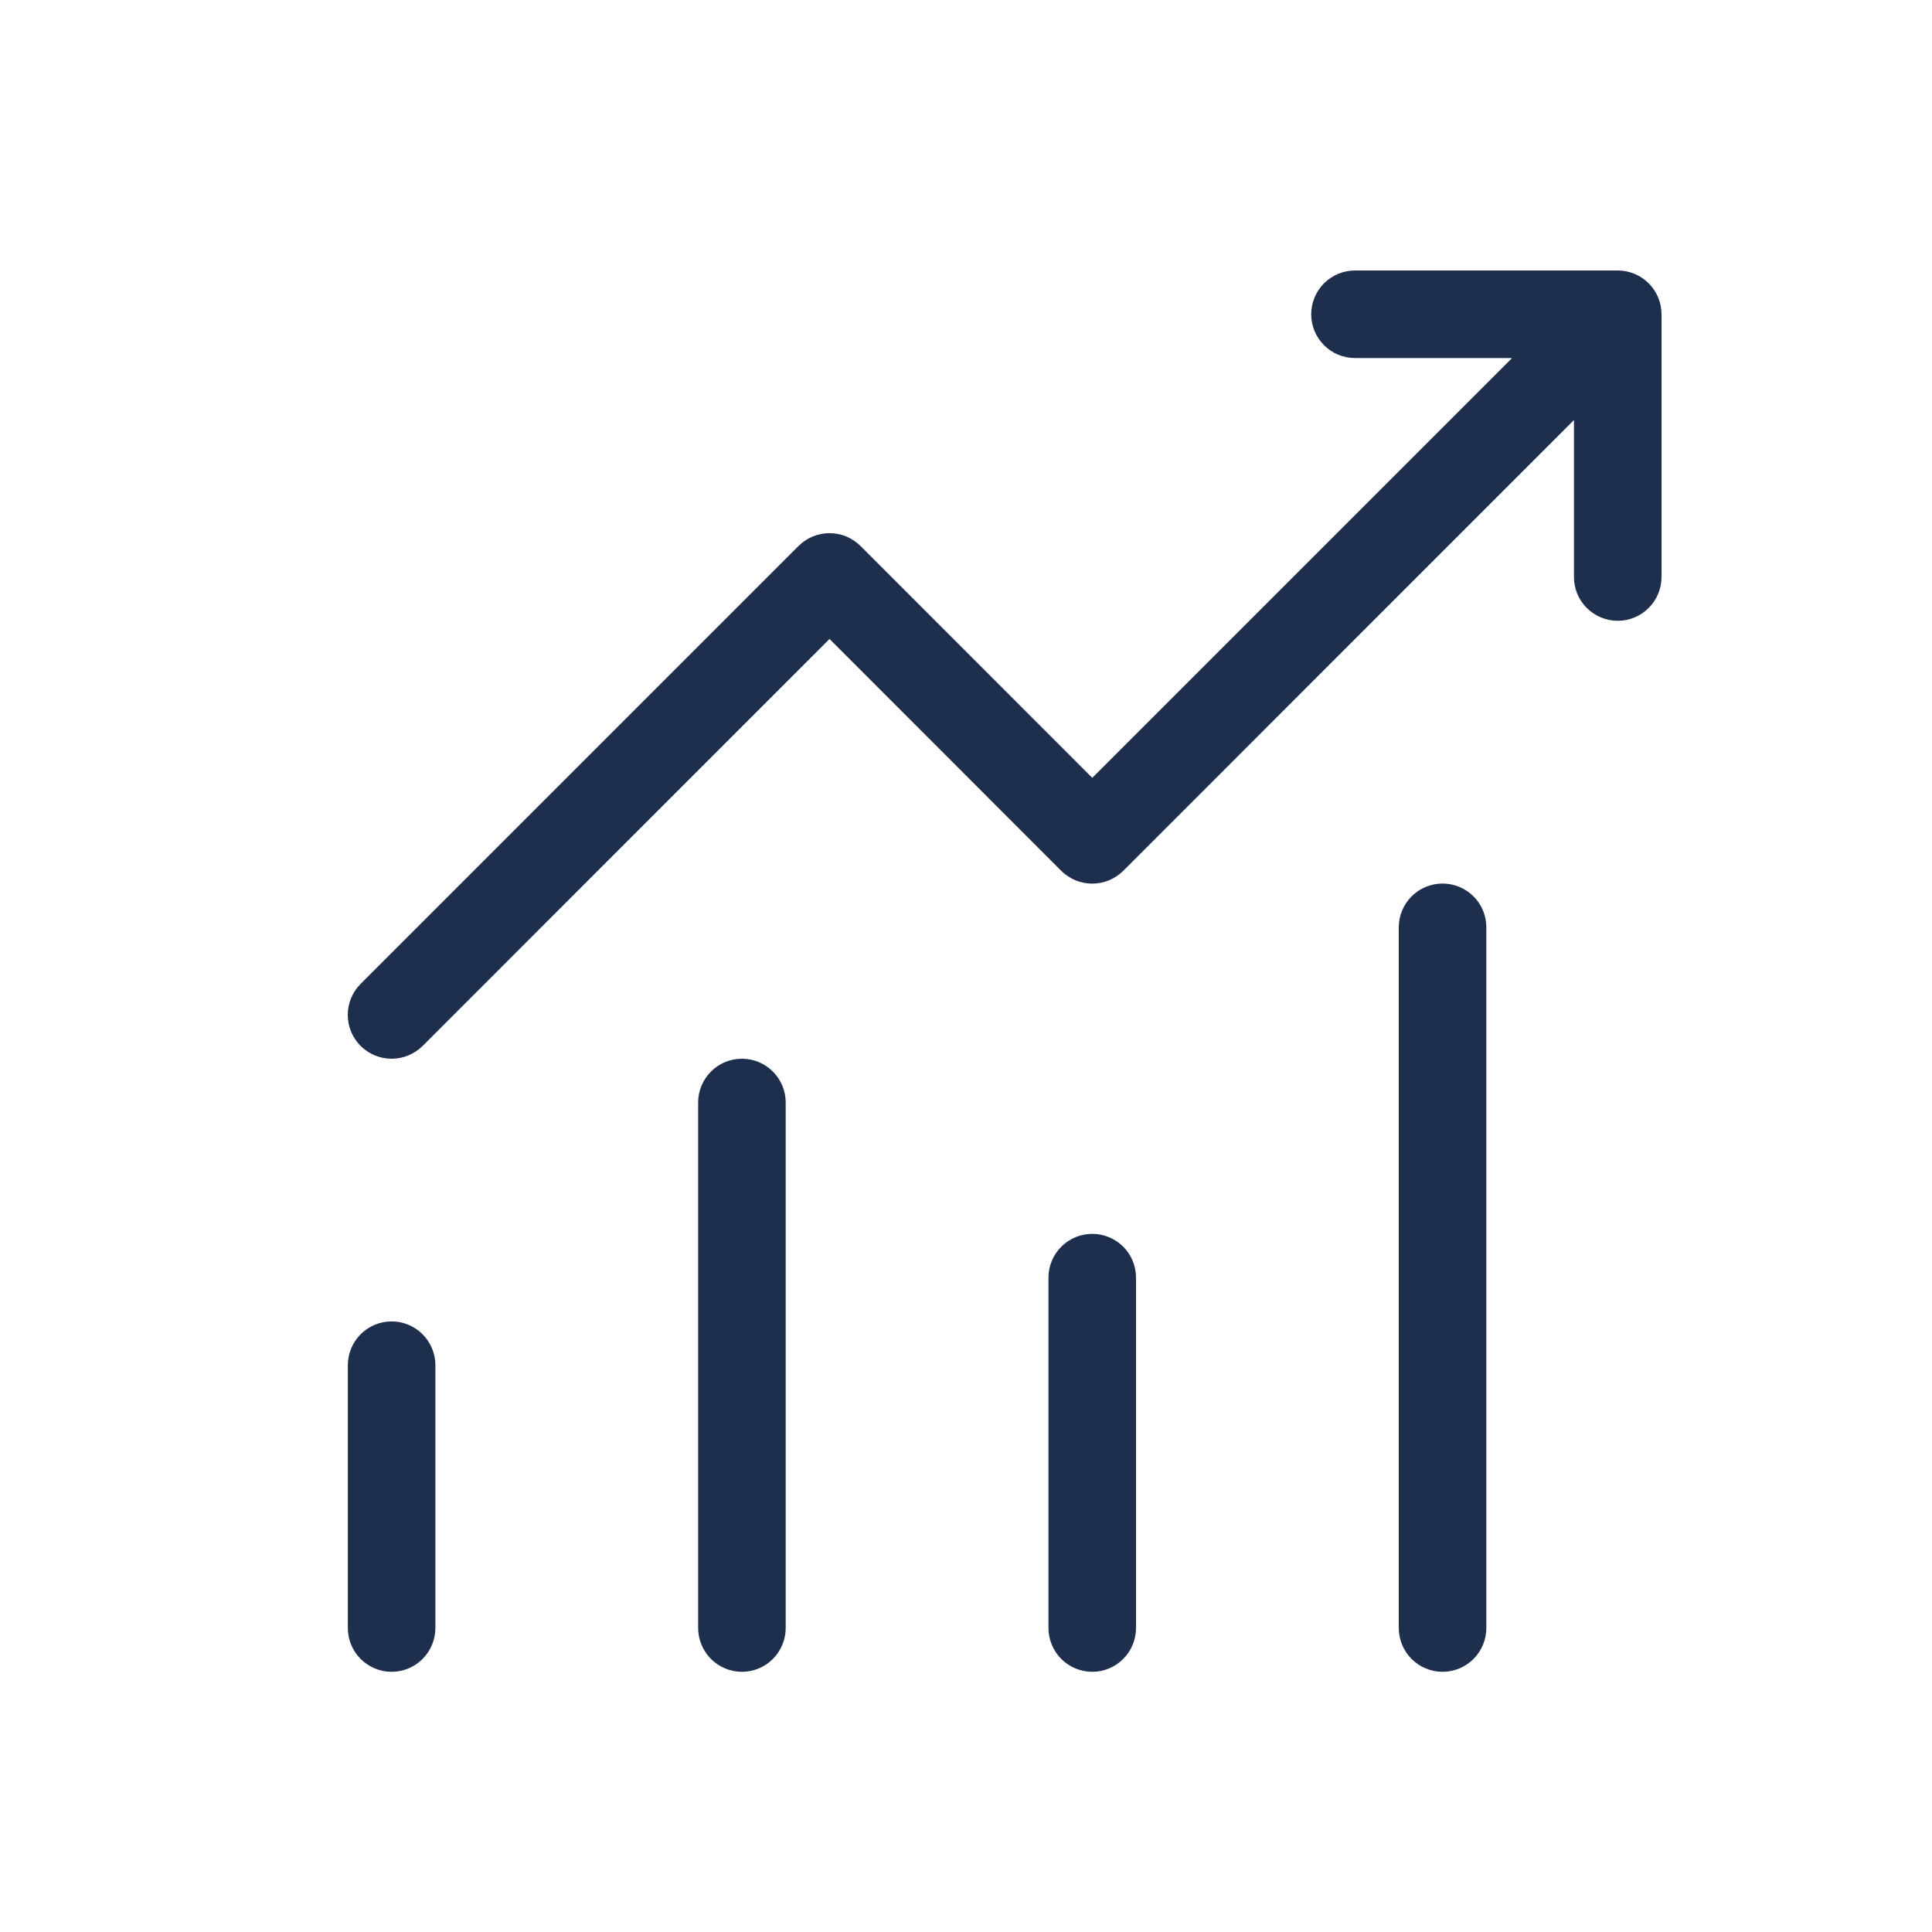 <svg xmlns="http://www.w3.org/2000/svg" width="25" height="25" viewBox="0 0 25 25" fill="none"><path d="M17.534 3.5C17.383 3.5 17.239 3.56 17.133 3.666C17.027 3.772 16.967 3.916 16.967 4.067C16.967 4.217 17.027 4.361 17.133 4.467C17.239 4.574 17.383 4.633 17.534 4.633H19.566L14.134 10.065L11.135 7.065C11.082 7.013 11.02 6.971 10.951 6.942C10.882 6.914 10.808 6.899 10.734 6.899C10.659 6.899 10.585 6.914 10.517 6.942C10.448 6.971 10.385 7.013 10.333 7.065L4.666 12.732C4.56 12.838 4.5 12.982 4.5 13.133C4.5 13.283 4.56 13.428 4.666 13.534C4.773 13.64 4.917 13.7 5.067 13.7C5.218 13.7 5.362 13.64 5.469 13.534L10.734 8.268L13.732 11.268C13.785 11.32 13.848 11.362 13.916 11.391C13.985 11.419 14.059 11.434 14.134 11.434C14.208 11.434 14.282 11.419 14.351 11.391C14.42 11.362 14.482 11.32 14.535 11.268L20.367 5.435V7.466C20.367 7.617 20.426 7.761 20.533 7.867C20.639 7.973 20.783 8.033 20.933 8.033C21.084 8.033 21.228 7.973 21.334 7.867C21.44 7.761 21.5 7.617 21.5 7.466V4.067C21.5 3.916 21.44 3.772 21.334 3.666C21.228 3.56 21.084 3.5 20.933 3.5H17.534ZM18.667 11.433C18.517 11.433 18.372 11.493 18.266 11.599C18.16 11.705 18.1 11.849 18.1 12V21.066C18.1 21.216 18.16 21.36 18.266 21.467C18.372 21.573 18.517 21.633 18.667 21.633C18.817 21.633 18.961 21.573 19.067 21.467C19.174 21.36 19.233 21.216 19.233 21.066V12C19.233 11.849 19.174 11.705 19.067 11.599C18.961 11.493 18.817 11.433 18.667 11.433ZM9.601 13.7C9.45 13.7 9.306 13.759 9.2 13.866C9.094 13.972 9.034 14.116 9.034 14.266V21.066C9.034 21.216 9.094 21.36 9.2 21.467C9.306 21.573 9.45 21.633 9.601 21.633C9.751 21.633 9.895 21.573 10.001 21.467C10.107 21.36 10.167 21.216 10.167 21.066V14.266C10.167 14.116 10.107 13.972 10.001 13.866C9.895 13.759 9.751 13.7 9.601 13.7ZM13.567 16.533C13.567 16.383 13.627 16.238 13.733 16.132C13.839 16.026 13.983 15.966 14.134 15.966C14.284 15.966 14.428 16.026 14.534 16.132C14.641 16.238 14.7 16.383 14.7 16.533V21.066C14.7 21.216 14.641 21.36 14.534 21.467C14.428 21.573 14.284 21.633 14.134 21.633C13.983 21.633 13.839 21.573 13.733 21.467C13.627 21.36 13.567 21.216 13.567 21.066V16.533ZM4.501 17.666C4.501 17.516 4.56 17.372 4.667 17.265C4.773 17.159 4.917 17.099 5.067 17.099C5.218 17.099 5.362 17.159 5.468 17.265C5.574 17.372 5.634 17.516 5.634 17.666V21.066C5.634 21.216 5.574 21.36 5.468 21.467C5.362 21.573 5.218 21.633 5.067 21.633C4.917 21.633 4.773 21.573 4.667 21.467C4.56 21.36 4.501 21.216 4.501 21.066V17.666Z" fill="#1E2F4D"></path></svg>